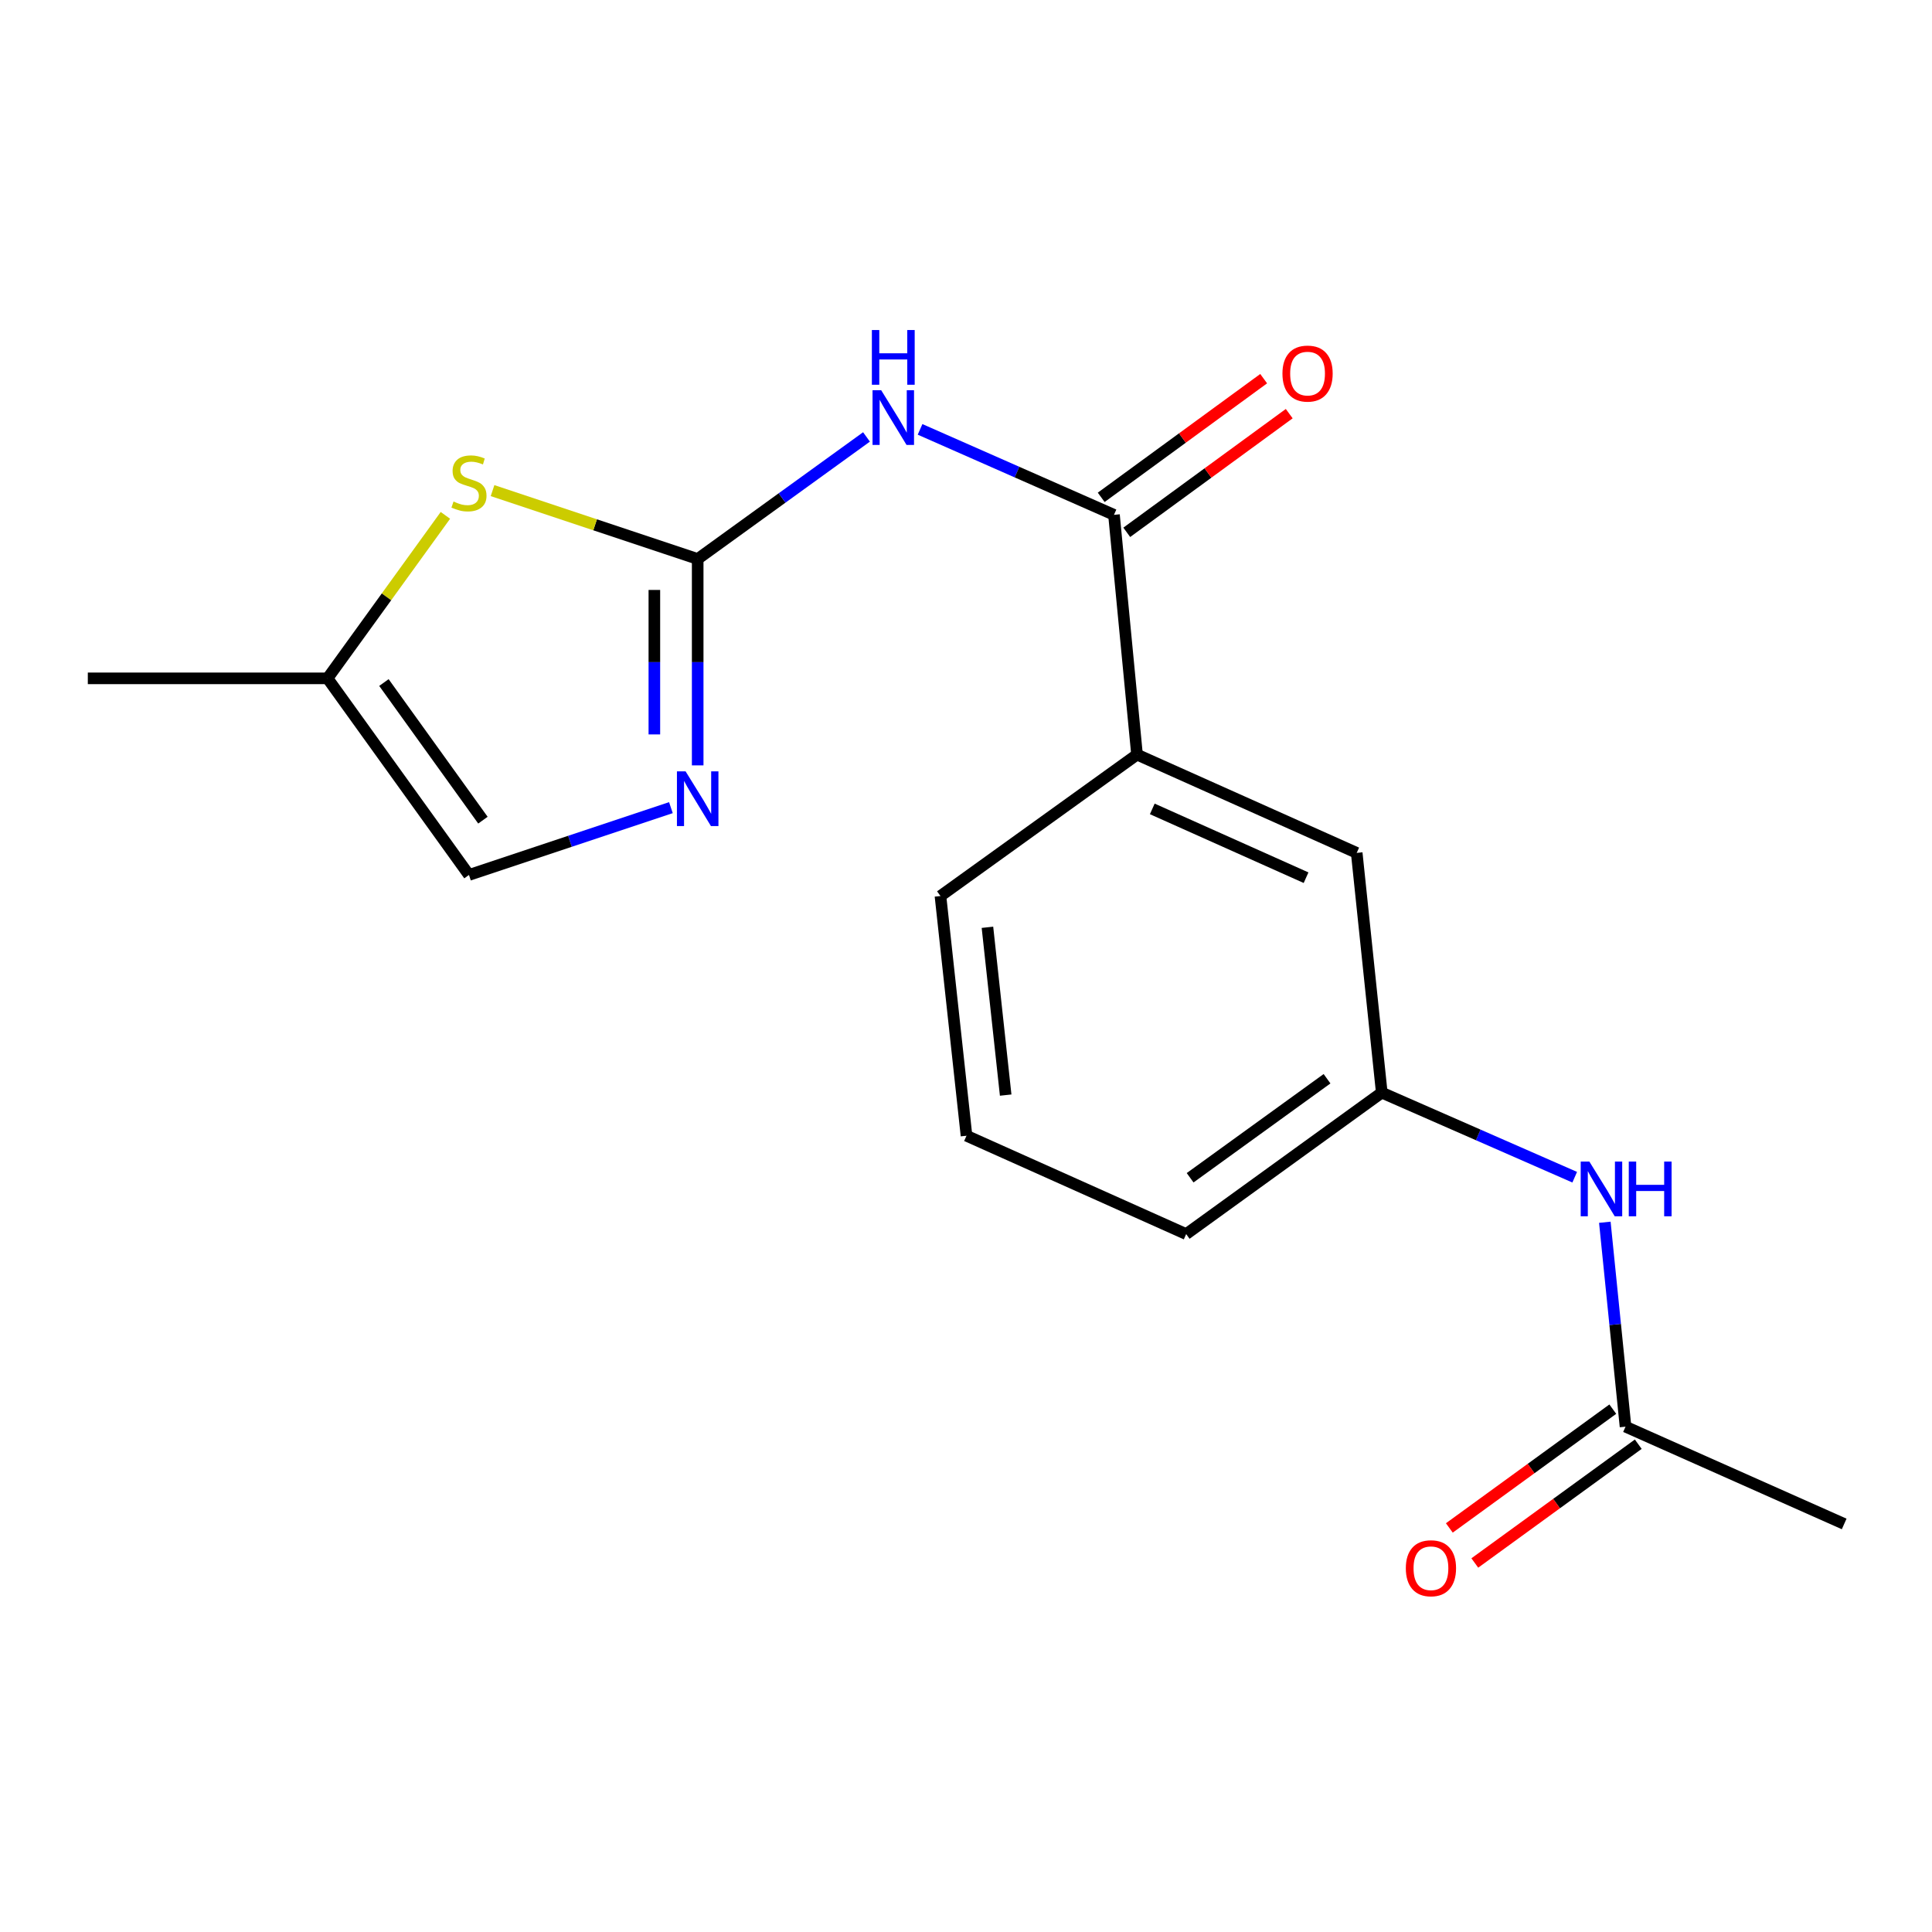 <?xml version='1.0' encoding='iso-8859-1'?>
<svg version='1.1' baseProfile='full'
              xmlns='http://www.w3.org/2000/svg'
                      xmlns:rdkit='http://www.rdkit.org/xml'
                      xmlns:xlink='http://www.w3.org/1999/xlink'
                  xml:space='preserve'
width='1000px' height='1000px' viewBox='0 0 1000 1000'>
<!-- END OF HEADER -->
<rect style='opacity:1.0;fill:#FFFFFF;stroke:none' width='1000' height='1000' x='0' y='0'> </rect>
<path class='bond-0' d='M 361.122,289.331 L 404.811,257.744' style='fill:none;fill-rule:evenodd;stroke:#000000;stroke-width:6px;stroke-linecap:butt;stroke-linejoin:miter;stroke-opacity:1' />
<path class='bond-0' d='M 404.811,257.744 L 448.499,226.158' style='fill:none;fill-rule:evenodd;stroke:#0000FF;stroke-width:6px;stroke-linecap:butt;stroke-linejoin:miter;stroke-opacity:1' />
<path class='bond-1' d='M 361.122,289.331 L 361.122,342.744' style='fill:none;fill-rule:evenodd;stroke:#000000;stroke-width:6px;stroke-linecap:butt;stroke-linejoin:miter;stroke-opacity:1' />
<path class='bond-1' d='M 361.122,342.744 L 361.122,396.158' style='fill:none;fill-rule:evenodd;stroke:#0000FF;stroke-width:6px;stroke-linecap:butt;stroke-linejoin:miter;stroke-opacity:1' />
<path class='bond-1' d='M 338.696,305.355 L 338.696,342.744' style='fill:none;fill-rule:evenodd;stroke:#000000;stroke-width:6px;stroke-linecap:butt;stroke-linejoin:miter;stroke-opacity:1' />
<path class='bond-1' d='M 338.696,342.744 L 338.696,380.134' style='fill:none;fill-rule:evenodd;stroke:#0000FF;stroke-width:6px;stroke-linecap:butt;stroke-linejoin:miter;stroke-opacity:1' />
<path class='bond-3' d='M 361.122,289.331 L 308.03,271.635' style='fill:none;fill-rule:evenodd;stroke:#000000;stroke-width:6px;stroke-linecap:butt;stroke-linejoin:miter;stroke-opacity:1' />
<path class='bond-3' d='M 308.03,271.635 L 254.939,253.94' style='fill:none;fill-rule:evenodd;stroke:#CCCC00;stroke-width:6px;stroke-linecap:butt;stroke-linejoin:miter;stroke-opacity:1' />
<path class='bond-2' d='M 476.223,222.244 L 526.41,244.363' style='fill:none;fill-rule:evenodd;stroke:#0000FF;stroke-width:6px;stroke-linecap:butt;stroke-linejoin:miter;stroke-opacity:1' />
<path class='bond-2' d='M 526.41,244.363 L 576.596,266.481' style='fill:none;fill-rule:evenodd;stroke:#000000;stroke-width:6px;stroke-linecap:butt;stroke-linejoin:miter;stroke-opacity:1' />
<path class='bond-4' d='M 347.263,418.039 L 295.001,435.458' style='fill:none;fill-rule:evenodd;stroke:#0000FF;stroke-width:6px;stroke-linecap:butt;stroke-linejoin:miter;stroke-opacity:1' />
<path class='bond-4' d='M 295.001,435.458 L 242.739,452.877' style='fill:none;fill-rule:evenodd;stroke:#000000;stroke-width:6px;stroke-linecap:butt;stroke-linejoin:miter;stroke-opacity:1' />
<path class='bond-6' d='M 576.596,266.481 L 588.52,390.583' style='fill:none;fill-rule:evenodd;stroke:#000000;stroke-width:6px;stroke-linecap:butt;stroke-linejoin:miter;stroke-opacity:1' />
<path class='bond-9' d='M 583.211,275.535 L 625.257,244.819' style='fill:none;fill-rule:evenodd;stroke:#000000;stroke-width:6px;stroke-linecap:butt;stroke-linejoin:miter;stroke-opacity:1' />
<path class='bond-9' d='M 625.257,244.819 L 667.302,214.103' style='fill:none;fill-rule:evenodd;stroke:#FF0000;stroke-width:6px;stroke-linecap:butt;stroke-linejoin:miter;stroke-opacity:1' />
<path class='bond-9' d='M 569.982,257.427 L 612.028,226.711' style='fill:none;fill-rule:evenodd;stroke:#000000;stroke-width:6px;stroke-linecap:butt;stroke-linejoin:miter;stroke-opacity:1' />
<path class='bond-9' d='M 612.028,226.711 L 654.073,195.995' style='fill:none;fill-rule:evenodd;stroke:#FF0000;stroke-width:6px;stroke-linecap:butt;stroke-linejoin:miter;stroke-opacity:1' />
<path class='bond-5' d='M 230.536,266.75 L 200.033,308.932' style='fill:none;fill-rule:evenodd;stroke:#CCCC00;stroke-width:6px;stroke-linecap:butt;stroke-linejoin:miter;stroke-opacity:1' />
<path class='bond-5' d='M 200.033,308.932 L 169.531,351.114' style='fill:none;fill-rule:evenodd;stroke:#000000;stroke-width:6px;stroke-linecap:butt;stroke-linejoin:miter;stroke-opacity:1' />
<path class='bond-18' d='M 242.739,452.877 L 169.531,351.114' style='fill:none;fill-rule:evenodd;stroke:#000000;stroke-width:6px;stroke-linecap:butt;stroke-linejoin:miter;stroke-opacity:1' />
<path class='bond-18' d='M 249.962,424.516 L 198.717,353.282' style='fill:none;fill-rule:evenodd;stroke:#000000;stroke-width:6px;stroke-linecap:butt;stroke-linejoin:miter;stroke-opacity:1' />
<path class='bond-15' d='M 169.531,351.114 L 45.455,351.114' style='fill:none;fill-rule:evenodd;stroke:#000000;stroke-width:6px;stroke-linecap:butt;stroke-linejoin:miter;stroke-opacity:1' />
<path class='bond-10' d='M 588.52,390.583 L 702.231,441.452' style='fill:none;fill-rule:evenodd;stroke:#000000;stroke-width:6px;stroke-linecap:butt;stroke-linejoin:miter;stroke-opacity:1' />
<path class='bond-10' d='M 596.418,418.684 L 676.016,454.292' style='fill:none;fill-rule:evenodd;stroke:#000000;stroke-width:6px;stroke-linecap:butt;stroke-linejoin:miter;stroke-opacity:1' />
<path class='bond-13' d='M 588.52,390.583 L 486.781,463.778' style='fill:none;fill-rule:evenodd;stroke:#000000;stroke-width:6px;stroke-linecap:butt;stroke-linejoin:miter;stroke-opacity:1' />
<path class='bond-7' d='M 841.37,738.444 L 836.014,685.542' style='fill:none;fill-rule:evenodd;stroke:#000000;stroke-width:6px;stroke-linecap:butt;stroke-linejoin:miter;stroke-opacity:1' />
<path class='bond-7' d='M 836.014,685.542 L 830.658,632.641' style='fill:none;fill-rule:evenodd;stroke:#0000FF;stroke-width:6px;stroke-linecap:butt;stroke-linejoin:miter;stroke-opacity:1' />
<path class='bond-12' d='M 834.778,729.373 L 792.476,760.116' style='fill:none;fill-rule:evenodd;stroke:#000000;stroke-width:6px;stroke-linecap:butt;stroke-linejoin:miter;stroke-opacity:1' />
<path class='bond-12' d='M 792.476,760.116 L 750.174,790.859' style='fill:none;fill-rule:evenodd;stroke:#FF0000;stroke-width:6px;stroke-linecap:butt;stroke-linejoin:miter;stroke-opacity:1' />
<path class='bond-12' d='M 847.962,747.515 L 805.66,778.257' style='fill:none;fill-rule:evenodd;stroke:#000000;stroke-width:6px;stroke-linecap:butt;stroke-linejoin:miter;stroke-opacity:1' />
<path class='bond-12' d='M 805.66,778.257 L 763.358,809' style='fill:none;fill-rule:evenodd;stroke:#FF0000;stroke-width:6px;stroke-linecap:butt;stroke-linejoin:miter;stroke-opacity:1' />
<path class='bond-16' d='M 841.37,738.444 L 954.545,788.79' style='fill:none;fill-rule:evenodd;stroke:#000000;stroke-width:6px;stroke-linecap:butt;stroke-linejoin:miter;stroke-opacity:1' />
<path class='bond-8' d='M 815.067,609.32 L 765.134,587.431' style='fill:none;fill-rule:evenodd;stroke:#0000FF;stroke-width:6px;stroke-linecap:butt;stroke-linejoin:miter;stroke-opacity:1' />
<path class='bond-8' d='M 765.134,587.431 L 715.2,565.541' style='fill:none;fill-rule:evenodd;stroke:#000000;stroke-width:6px;stroke-linecap:butt;stroke-linejoin:miter;stroke-opacity:1' />
<path class='bond-11' d='M 702.231,441.452 L 715.2,565.541' style='fill:none;fill-rule:evenodd;stroke:#000000;stroke-width:6px;stroke-linecap:butt;stroke-linejoin:miter;stroke-opacity:1' />
<path class='bond-19' d='M 715.2,565.541 L 613.96,638.761' style='fill:none;fill-rule:evenodd;stroke:#000000;stroke-width:6px;stroke-linecap:butt;stroke-linejoin:miter;stroke-opacity:1' />
<path class='bond-19' d='M 686.872,558.353 L 616.004,609.607' style='fill:none;fill-rule:evenodd;stroke:#000000;stroke-width:6px;stroke-linecap:butt;stroke-linejoin:miter;stroke-opacity:1' />
<path class='bond-14' d='M 486.781,463.778 L 500.262,587.855' style='fill:none;fill-rule:evenodd;stroke:#000000;stroke-width:6px;stroke-linecap:butt;stroke-linejoin:miter;stroke-opacity:1' />
<path class='bond-14' d='M 511.098,479.967 L 520.534,566.821' style='fill:none;fill-rule:evenodd;stroke:#000000;stroke-width:6px;stroke-linecap:butt;stroke-linejoin:miter;stroke-opacity:1' />
<path class='bond-17' d='M 500.262,587.855 L 613.96,638.761' style='fill:none;fill-rule:evenodd;stroke:#000000;stroke-width:6px;stroke-linecap:butt;stroke-linejoin:miter;stroke-opacity:1' />
<path  class='atom-1' d='M 456.102 201.975
L 465.382 216.975
Q 466.302 218.455, 467.782 221.135
Q 469.262 223.815, 469.342 223.975
L 469.342 201.975
L 473.102 201.975
L 473.102 230.295
L 469.222 230.295
L 459.262 213.895
Q 458.102 211.975, 456.862 209.775
Q 455.662 207.575, 455.302 206.895
L 455.302 230.295
L 451.622 230.295
L 451.622 201.975
L 456.102 201.975
' fill='#0000FF'/>
<path  class='atom-1' d='M 451.282 170.823
L 455.122 170.823
L 455.122 182.863
L 469.602 182.863
L 469.602 170.823
L 473.442 170.823
L 473.442 199.143
L 469.602 199.143
L 469.602 186.063
L 455.122 186.063
L 455.122 199.143
L 451.282 199.143
L 451.282 170.823
' fill='#0000FF'/>
<path  class='atom-2' d='M 354.862 399.26
L 364.142 414.26
Q 365.062 415.74, 366.542 418.42
Q 368.022 421.1, 368.102 421.26
L 368.102 399.26
L 371.862 399.26
L 371.862 427.58
L 367.982 427.58
L 358.022 411.18
Q 356.862 409.26, 355.622 407.06
Q 354.422 404.86, 354.062 404.18
L 354.062 427.58
L 350.382 427.58
L 350.382 399.26
L 354.862 399.26
' fill='#0000FF'/>
<path  class='atom-4' d='M 234.739 259.594
Q 235.059 259.714, 236.379 260.274
Q 237.699 260.834, 239.139 261.194
Q 240.619 261.514, 242.059 261.514
Q 244.739 261.514, 246.299 260.234
Q 247.859 258.914, 247.859 256.634
Q 247.859 255.074, 247.059 254.114
Q 246.299 253.154, 245.099 252.634
Q 243.899 252.114, 241.899 251.514
Q 239.379 250.754, 237.859 250.034
Q 236.379 249.314, 235.299 247.794
Q 234.259 246.274, 234.259 243.714
Q 234.259 240.154, 236.659 237.954
Q 239.099 235.754, 243.899 235.754
Q 247.179 235.754, 250.899 237.314
L 249.979 240.394
Q 246.579 238.994, 244.019 238.994
Q 241.259 238.994, 239.739 240.154
Q 238.219 241.274, 238.259 243.234
Q 238.259 244.754, 239.019 245.674
Q 239.819 246.594, 240.939 247.114
Q 242.099 247.634, 244.019 248.234
Q 246.579 249.034, 248.099 249.834
Q 249.619 250.634, 250.699 252.274
Q 251.819 253.874, 251.819 256.634
Q 251.819 260.554, 249.179 262.674
Q 246.579 264.754, 242.219 264.754
Q 239.699 264.754, 237.779 264.194
Q 235.899 263.674, 233.659 262.754
L 234.739 259.594
' fill='#CCCC00'/>
<path  class='atom-9' d='M 822.651 601.229
L 831.931 616.229
Q 832.851 617.709, 834.331 620.389
Q 835.811 623.069, 835.891 623.229
L 835.891 601.229
L 839.651 601.229
L 839.651 629.549
L 835.771 629.549
L 825.811 613.149
Q 824.651 611.229, 823.411 609.029
Q 822.211 606.829, 821.851 606.149
L 821.851 629.549
L 818.171 629.549
L 818.171 601.229
L 822.651 601.229
' fill='#0000FF'/>
<path  class='atom-9' d='M 843.051 601.229
L 846.891 601.229
L 846.891 613.269
L 861.371 613.269
L 861.371 601.229
L 865.211 601.229
L 865.211 629.549
L 861.371 629.549
L 861.371 616.469
L 846.891 616.469
L 846.891 629.549
L 843.051 629.549
L 843.051 601.229
' fill='#0000FF'/>
<path  class='atom-10' d='M 663.79 193.366
Q 663.79 186.566, 667.15 182.766
Q 670.51 178.966, 676.79 178.966
Q 683.07 178.966, 686.43 182.766
Q 689.79 186.566, 689.79 193.366
Q 689.79 200.246, 686.39 204.166
Q 682.99 208.046, 676.79 208.046
Q 670.55 208.046, 667.15 204.166
Q 663.79 200.286, 663.79 193.366
M 676.79 204.846
Q 681.11 204.846, 683.43 201.966
Q 685.79 199.046, 685.79 193.366
Q 685.79 187.806, 683.43 185.006
Q 681.11 182.166, 676.79 182.166
Q 672.47 182.166, 670.11 184.966
Q 667.79 187.766, 667.79 193.366
Q 667.79 199.086, 670.11 201.966
Q 672.47 204.846, 676.79 204.846
' fill='#FF0000'/>
<path  class='atom-13' d='M 727.653 811.719
Q 727.653 804.919, 731.013 801.119
Q 734.373 797.319, 740.653 797.319
Q 746.933 797.319, 750.293 801.119
Q 753.653 804.919, 753.653 811.719
Q 753.653 818.599, 750.253 822.519
Q 746.853 826.399, 740.653 826.399
Q 734.413 826.399, 731.013 822.519
Q 727.653 818.639, 727.653 811.719
M 740.653 823.199
Q 744.973 823.199, 747.293 820.319
Q 749.653 817.399, 749.653 811.719
Q 749.653 806.159, 747.293 803.359
Q 744.973 800.519, 740.653 800.519
Q 736.333 800.519, 733.973 803.319
Q 731.653 806.119, 731.653 811.719
Q 731.653 817.439, 733.973 820.319
Q 736.333 823.199, 740.653 823.199
' fill='#FF0000'/>
</svg>
